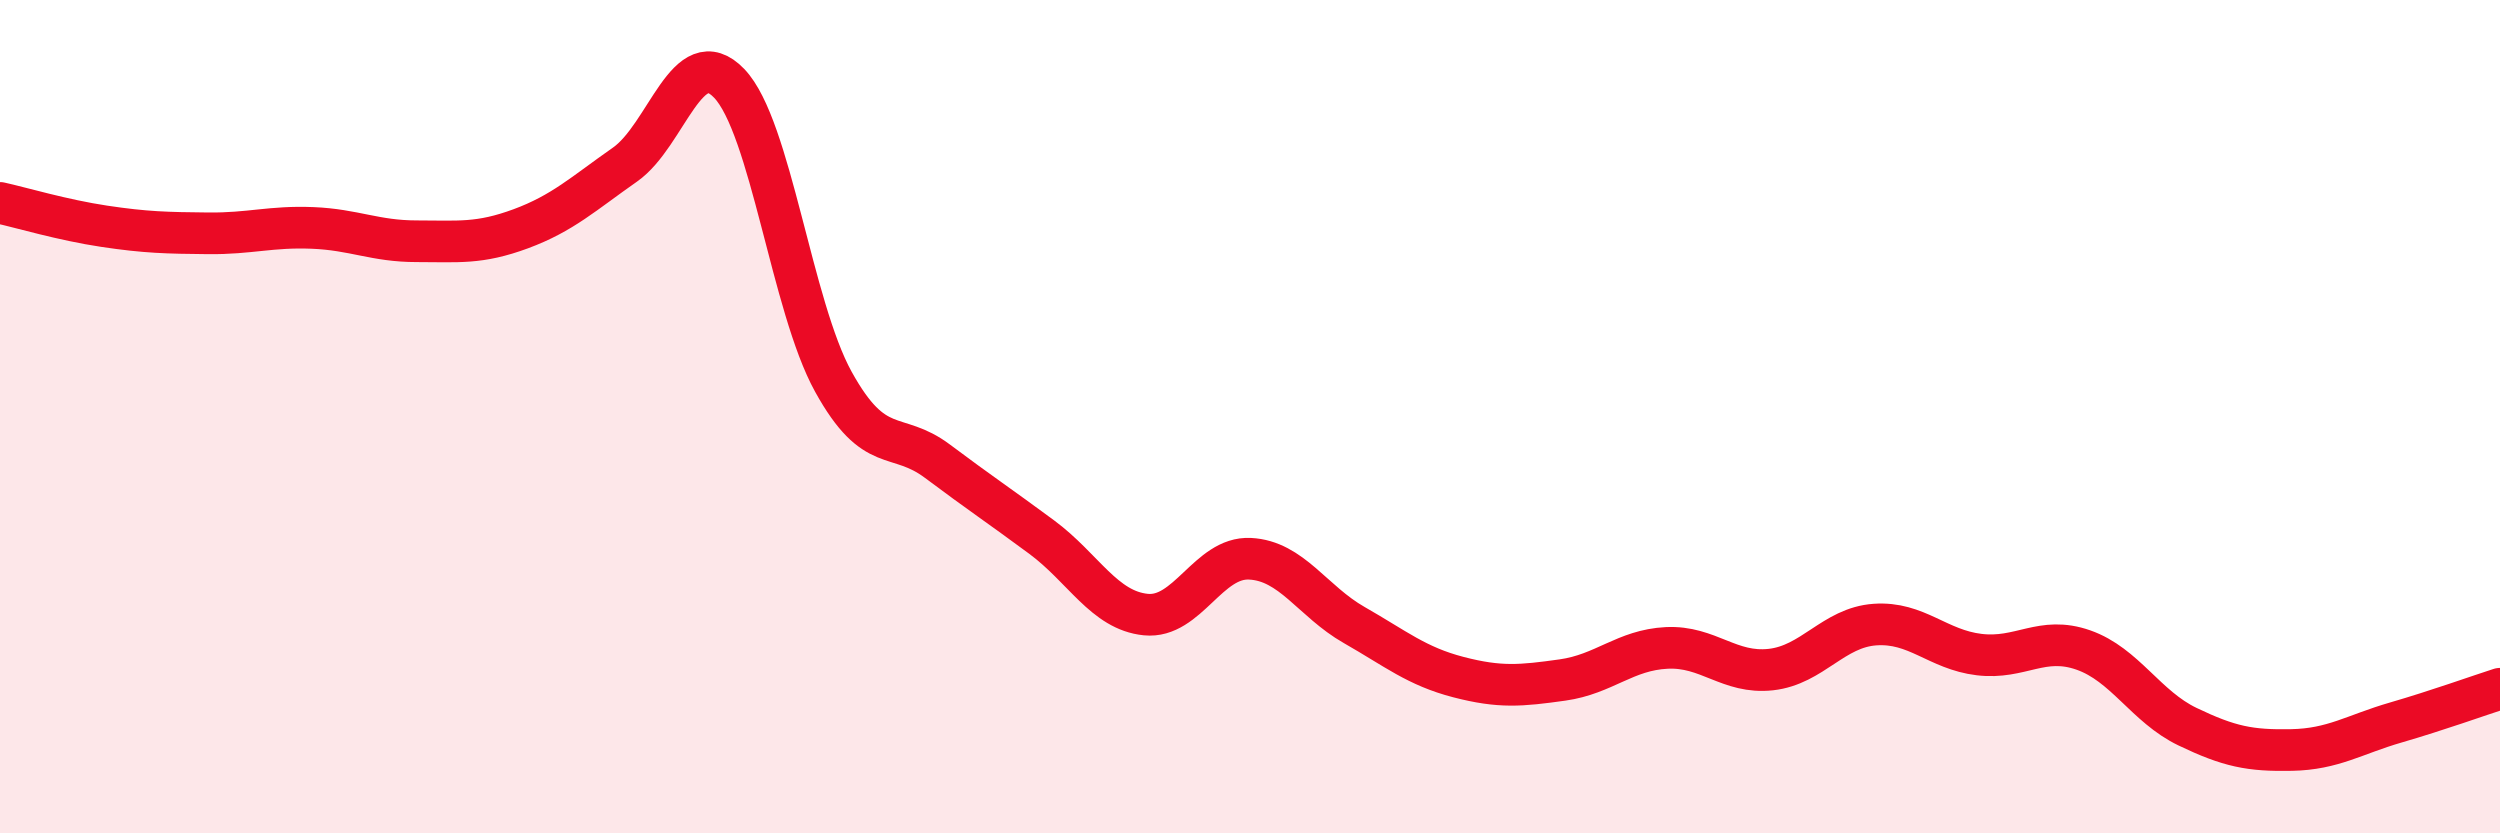 
    <svg width="60" height="20" viewBox="0 0 60 20" xmlns="http://www.w3.org/2000/svg">
      <path
        d="M 0,4.87 C 0.5,4.98 1.5,5.28 2.5,5.43 C 3.5,5.58 4,5.59 5,5.6 C 6,5.61 6.5,5.43 7.5,5.47 C 8.5,5.51 9,5.79 10,5.79 C 11,5.79 11.5,5.86 12.5,5.49 C 13.5,5.12 14,4.65 15,3.95 C 16,3.25 16.5,0.96 17.5,2 C 18.5,3.04 19,7.35 20,9.16 C 21,10.97 21.5,10.32 22.5,11.07 C 23.5,11.82 24,12.15 25,12.89 C 26,13.63 26.5,14.65 27.5,14.75 C 28.5,14.85 29,13.36 30,13.41 C 31,13.46 31.5,14.43 32.5,15 C 33.5,15.57 34,15.99 35,16.25 C 36,16.51 36.5,16.46 37.5,16.32 C 38.5,16.18 39,15.6 40,15.55 C 41,15.5 41.5,16.18 42.5,16.07 C 43.5,15.96 44,15.06 45,14.99 C 46,14.92 46.5,15.59 47.5,15.71 C 48.5,15.83 49,15.25 50,15.6 C 51,15.95 51.5,16.96 52.5,17.44 C 53.5,17.92 54,18.02 55,18 C 56,17.98 56.5,17.63 57.5,17.34 C 58.5,17.05 59.5,16.69 60,16.53L60 20L0 20Z"
        fill="#EB0A25"
        opacity="0.1"
        stroke-linecap="round"
        stroke-linejoin="round"
      />
      <path
        d="M 0,4.87 C 0.5,4.98 1.5,5.28 2.5,5.43 C 3.5,5.58 4,5.59 5,5.6 C 6,5.61 6.5,5.43 7.5,5.47 C 8.5,5.51 9,5.79 10,5.79 C 11,5.79 11.5,5.86 12.5,5.49 C 13.5,5.12 14,4.65 15,3.95 C 16,3.25 16.5,0.96 17.5,2 C 18.5,3.04 19,7.35 20,9.16 C 21,10.97 21.5,10.32 22.5,11.07 C 23.5,11.82 24,12.15 25,12.89 C 26,13.63 26.5,14.65 27.5,14.75 C 28.5,14.85 29,13.36 30,13.41 C 31,13.46 31.5,14.43 32.5,15 C 33.5,15.57 34,15.99 35,16.25 C 36,16.51 36.5,16.46 37.5,16.32 C 38.5,16.18 39,15.6 40,15.55 C 41,15.5 41.5,16.18 42.5,16.07 C 43.5,15.96 44,15.06 45,14.99 C 46,14.92 46.5,15.59 47.5,15.71 C 48.5,15.83 49,15.25 50,15.6 C 51,15.95 51.5,16.96 52.5,17.44 C 53.5,17.92 54,18.02 55,18 C 56,17.98 56.5,17.63 57.5,17.34 C 58.5,17.05 59.5,16.69 60,16.53"
        stroke="#EB0A25"
        stroke-width="1"
        fill="none"
        stroke-linecap="round"
        stroke-linejoin="round"
      />
    </svg>
  